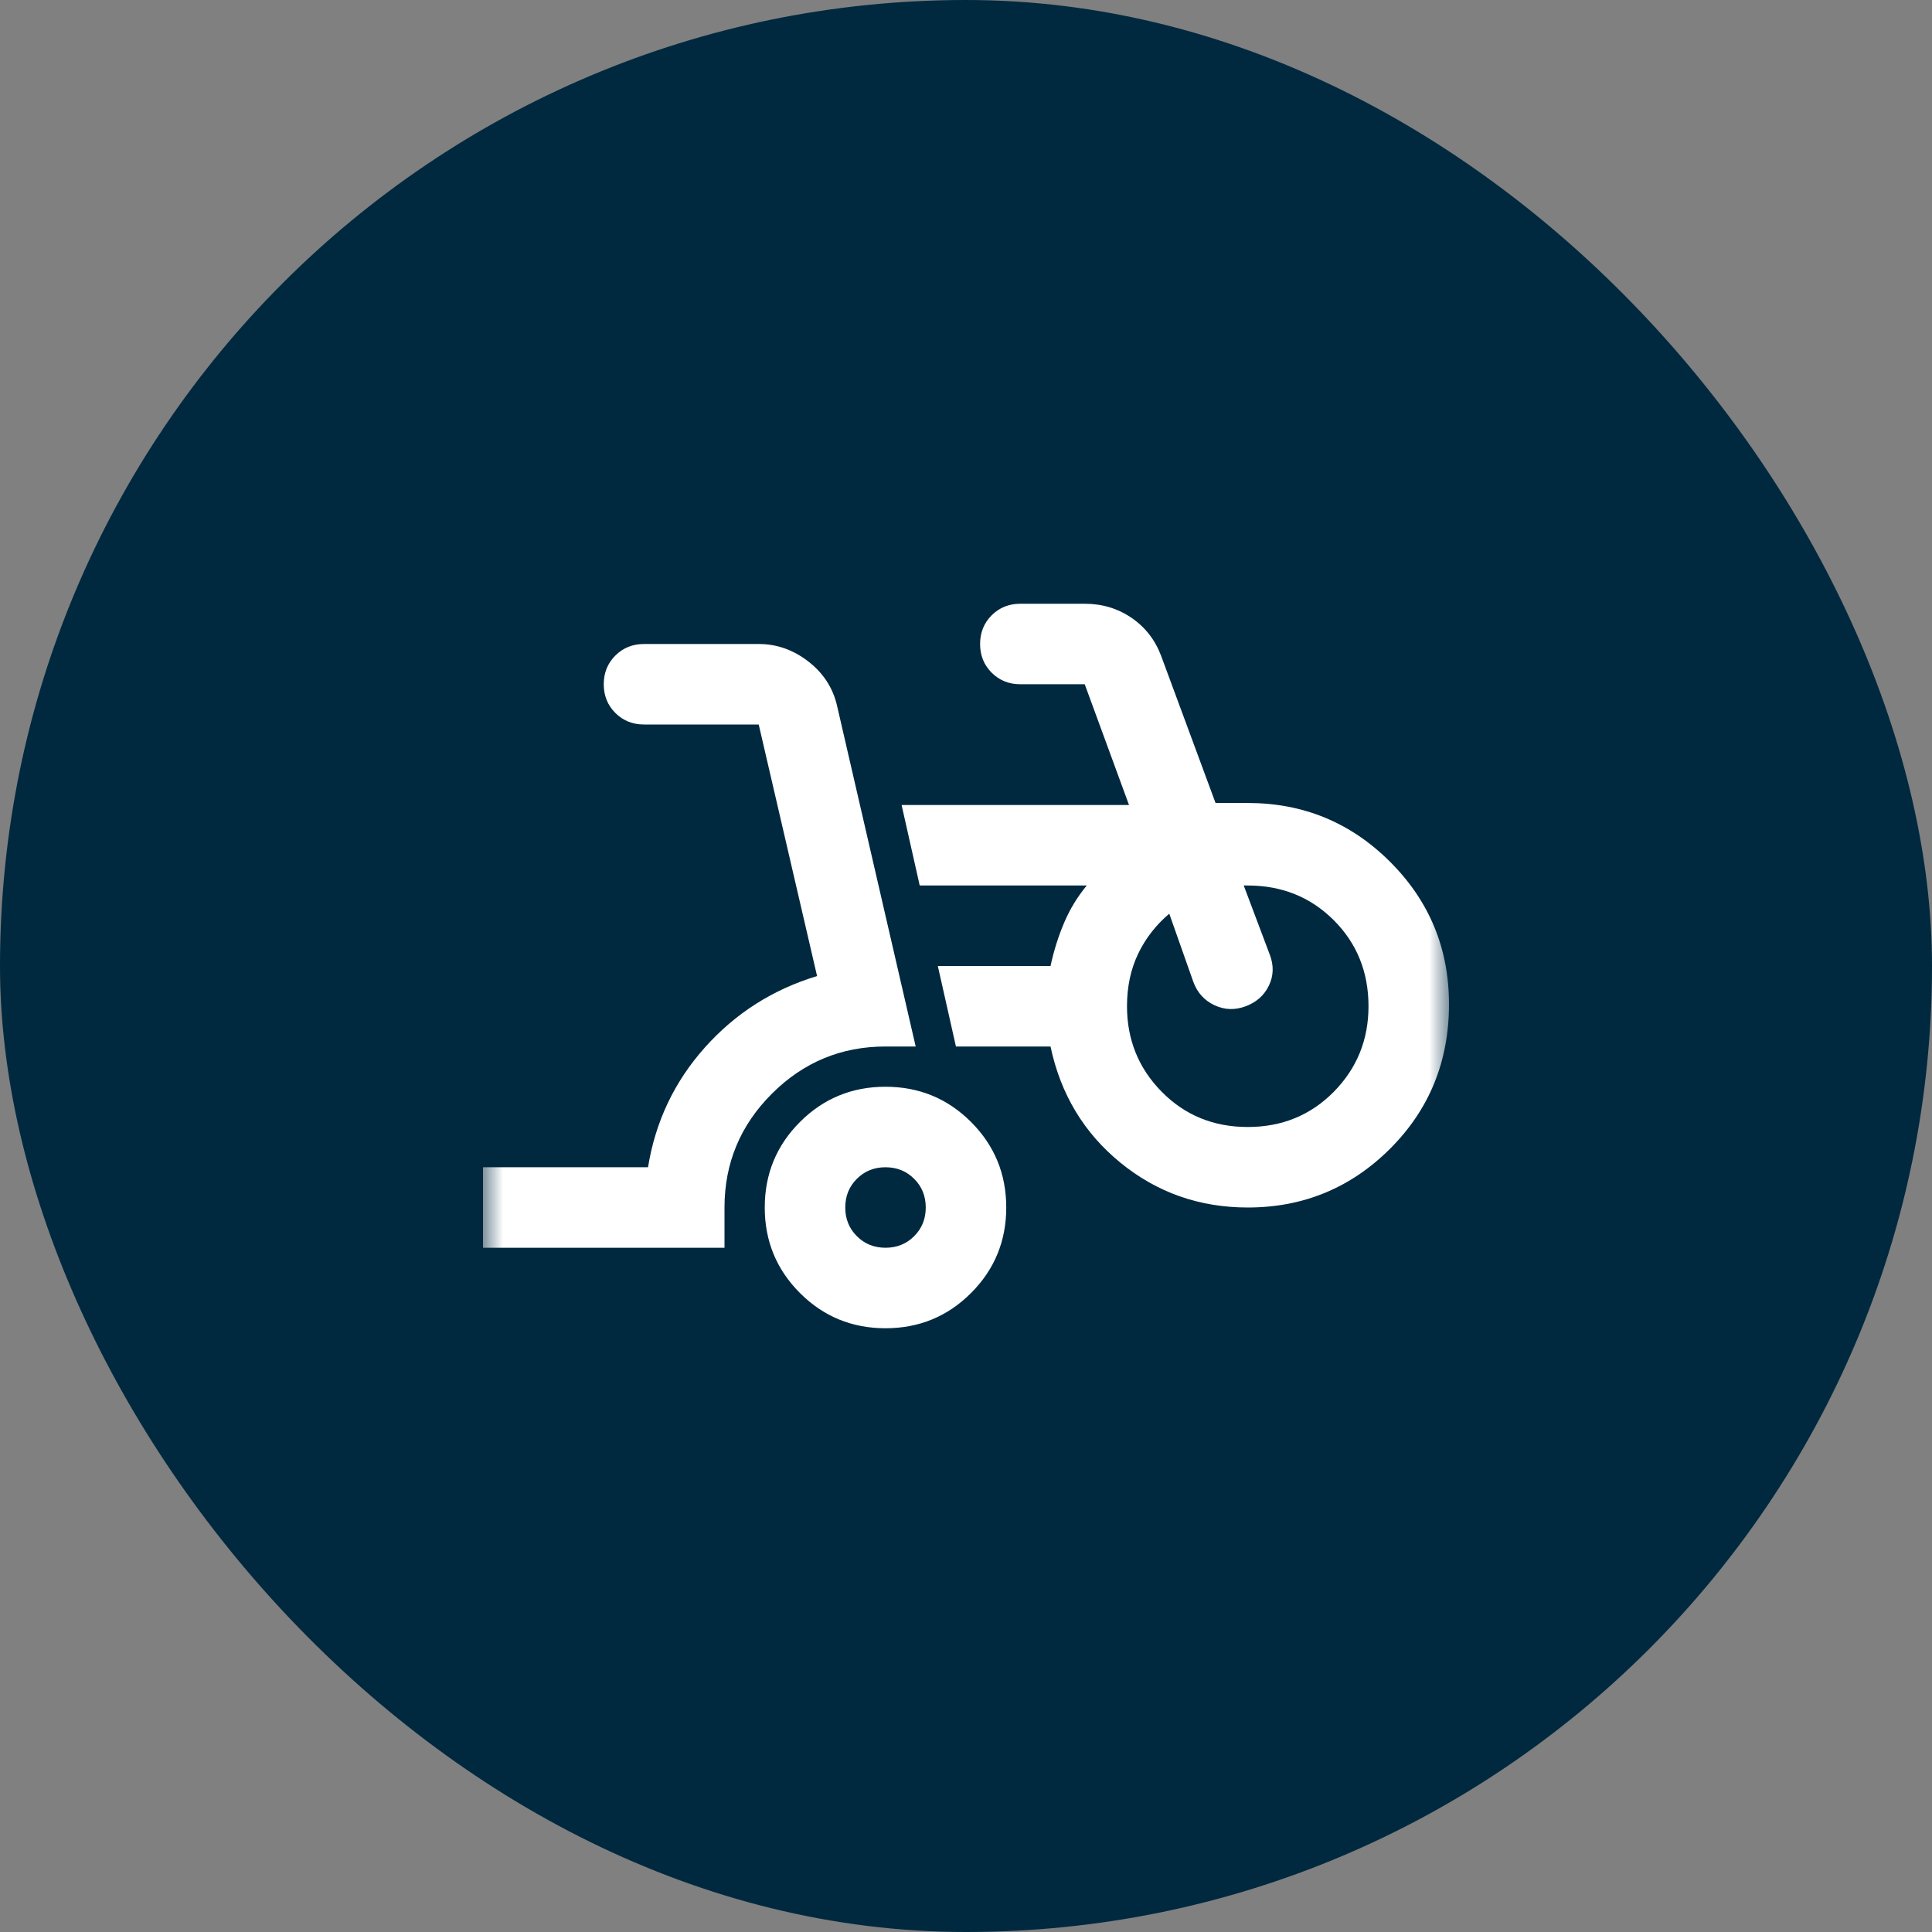<svg width="48" height="48" viewBox="0 0 48 48" fill="none" xmlns="http://www.w3.org/2000/svg">
<rect x="0" y="0" width="48" height="48" fill="#808080" stroke="none"/>
<rect width="48" height="48" rx="24" fill="#00293F"/>
<mask id="mask0_1_318" style="mask-type:alpha" maskUnits="userSpaceOnUse" x="12" y="12" width="24" height="24">
<rect x="12" y="12" width="24" height="24" fill="#D9D9D9"/>
</mask>
<g mask="url(#mask0_1_318)">
<path d="M12 31V29H16.1C16.283 27.867 16.754 26.875 17.512 26.025C18.271 25.175 19.2 24.583 20.3 24.25L18.85 18H16C15.717 18 15.479 17.904 15.287 17.712C15.096 17.521 15 17.283 15 17C15 16.717 15.096 16.479 15.287 16.288C15.479 16.096 15.717 16 16 16H18.85C19.3 16 19.712 16.146 20.087 16.438C20.462 16.729 20.7 17.1 20.8 17.55L22.75 26H22C20.9 26 19.958 26.392 19.175 27.175C18.392 27.958 18 28.9 18 30V31H12ZM22 33C21.167 33 20.458 32.708 19.875 32.125C19.292 31.542 19 30.833 19 30C19 29.167 19.292 28.458 19.875 27.875C20.458 27.292 21.167 27 22 27C22.833 27 23.542 27.292 24.125 27.875C24.708 28.458 25 29.167 25 30C25 30.833 24.708 31.542 24.125 32.125C23.542 32.708 22.833 33 22 33ZM22 31C22.283 31 22.521 30.904 22.712 30.712C22.904 30.521 23 30.283 23 30C23 29.717 22.904 29.479 22.712 29.288C22.521 29.096 22.283 29 22 29C21.717 29 21.479 29.096 21.288 29.288C21.096 29.479 21 29.717 21 30C21 30.283 21.096 30.521 21.288 30.712C21.479 30.904 21.717 31 22 31ZM31 30C29.8 30 28.746 29.629 27.837 28.887C26.929 28.146 26.35 27.183 26.1 26H23.75L23.3 24H26.1C26.183 23.617 26.296 23.258 26.438 22.925C26.579 22.592 26.767 22.283 27 22H22.85L22.4 20H28.05L26.95 17H25.35C25.067 17 24.829 16.904 24.637 16.712C24.446 16.521 24.35 16.283 24.35 16C24.35 15.717 24.446 15.479 24.637 15.287C24.829 15.096 25.067 15 25.35 15H26.95C27.383 15 27.771 15.117 28.113 15.35C28.454 15.583 28.7 15.9 28.85 16.3L30.2 19.95H31C32.383 19.95 33.562 20.438 34.538 21.413C35.513 22.387 36 23.567 36 24.95C36 26.367 35.513 27.562 34.538 28.538C33.562 29.512 32.383 30 31 30ZM31 28C31.85 28 32.562 27.708 33.138 27.125C33.712 26.542 34 25.833 34 25C34 24.15 33.712 23.438 33.138 22.863C32.562 22.288 31.85 22 31 22H30.9L31.55 23.725C31.65 23.992 31.642 24.246 31.525 24.488C31.408 24.729 31.217 24.9 30.95 25C30.683 25.1 30.425 25.092 30.175 24.975C29.925 24.858 29.75 24.667 29.65 24.4L29.05 22.7C28.717 22.983 28.458 23.317 28.275 23.7C28.092 24.083 28 24.517 28 25C28 25.833 28.288 26.542 28.863 27.125C29.438 27.708 30.15 28 31 28Z" fill="white"/>
</g>
</svg>
